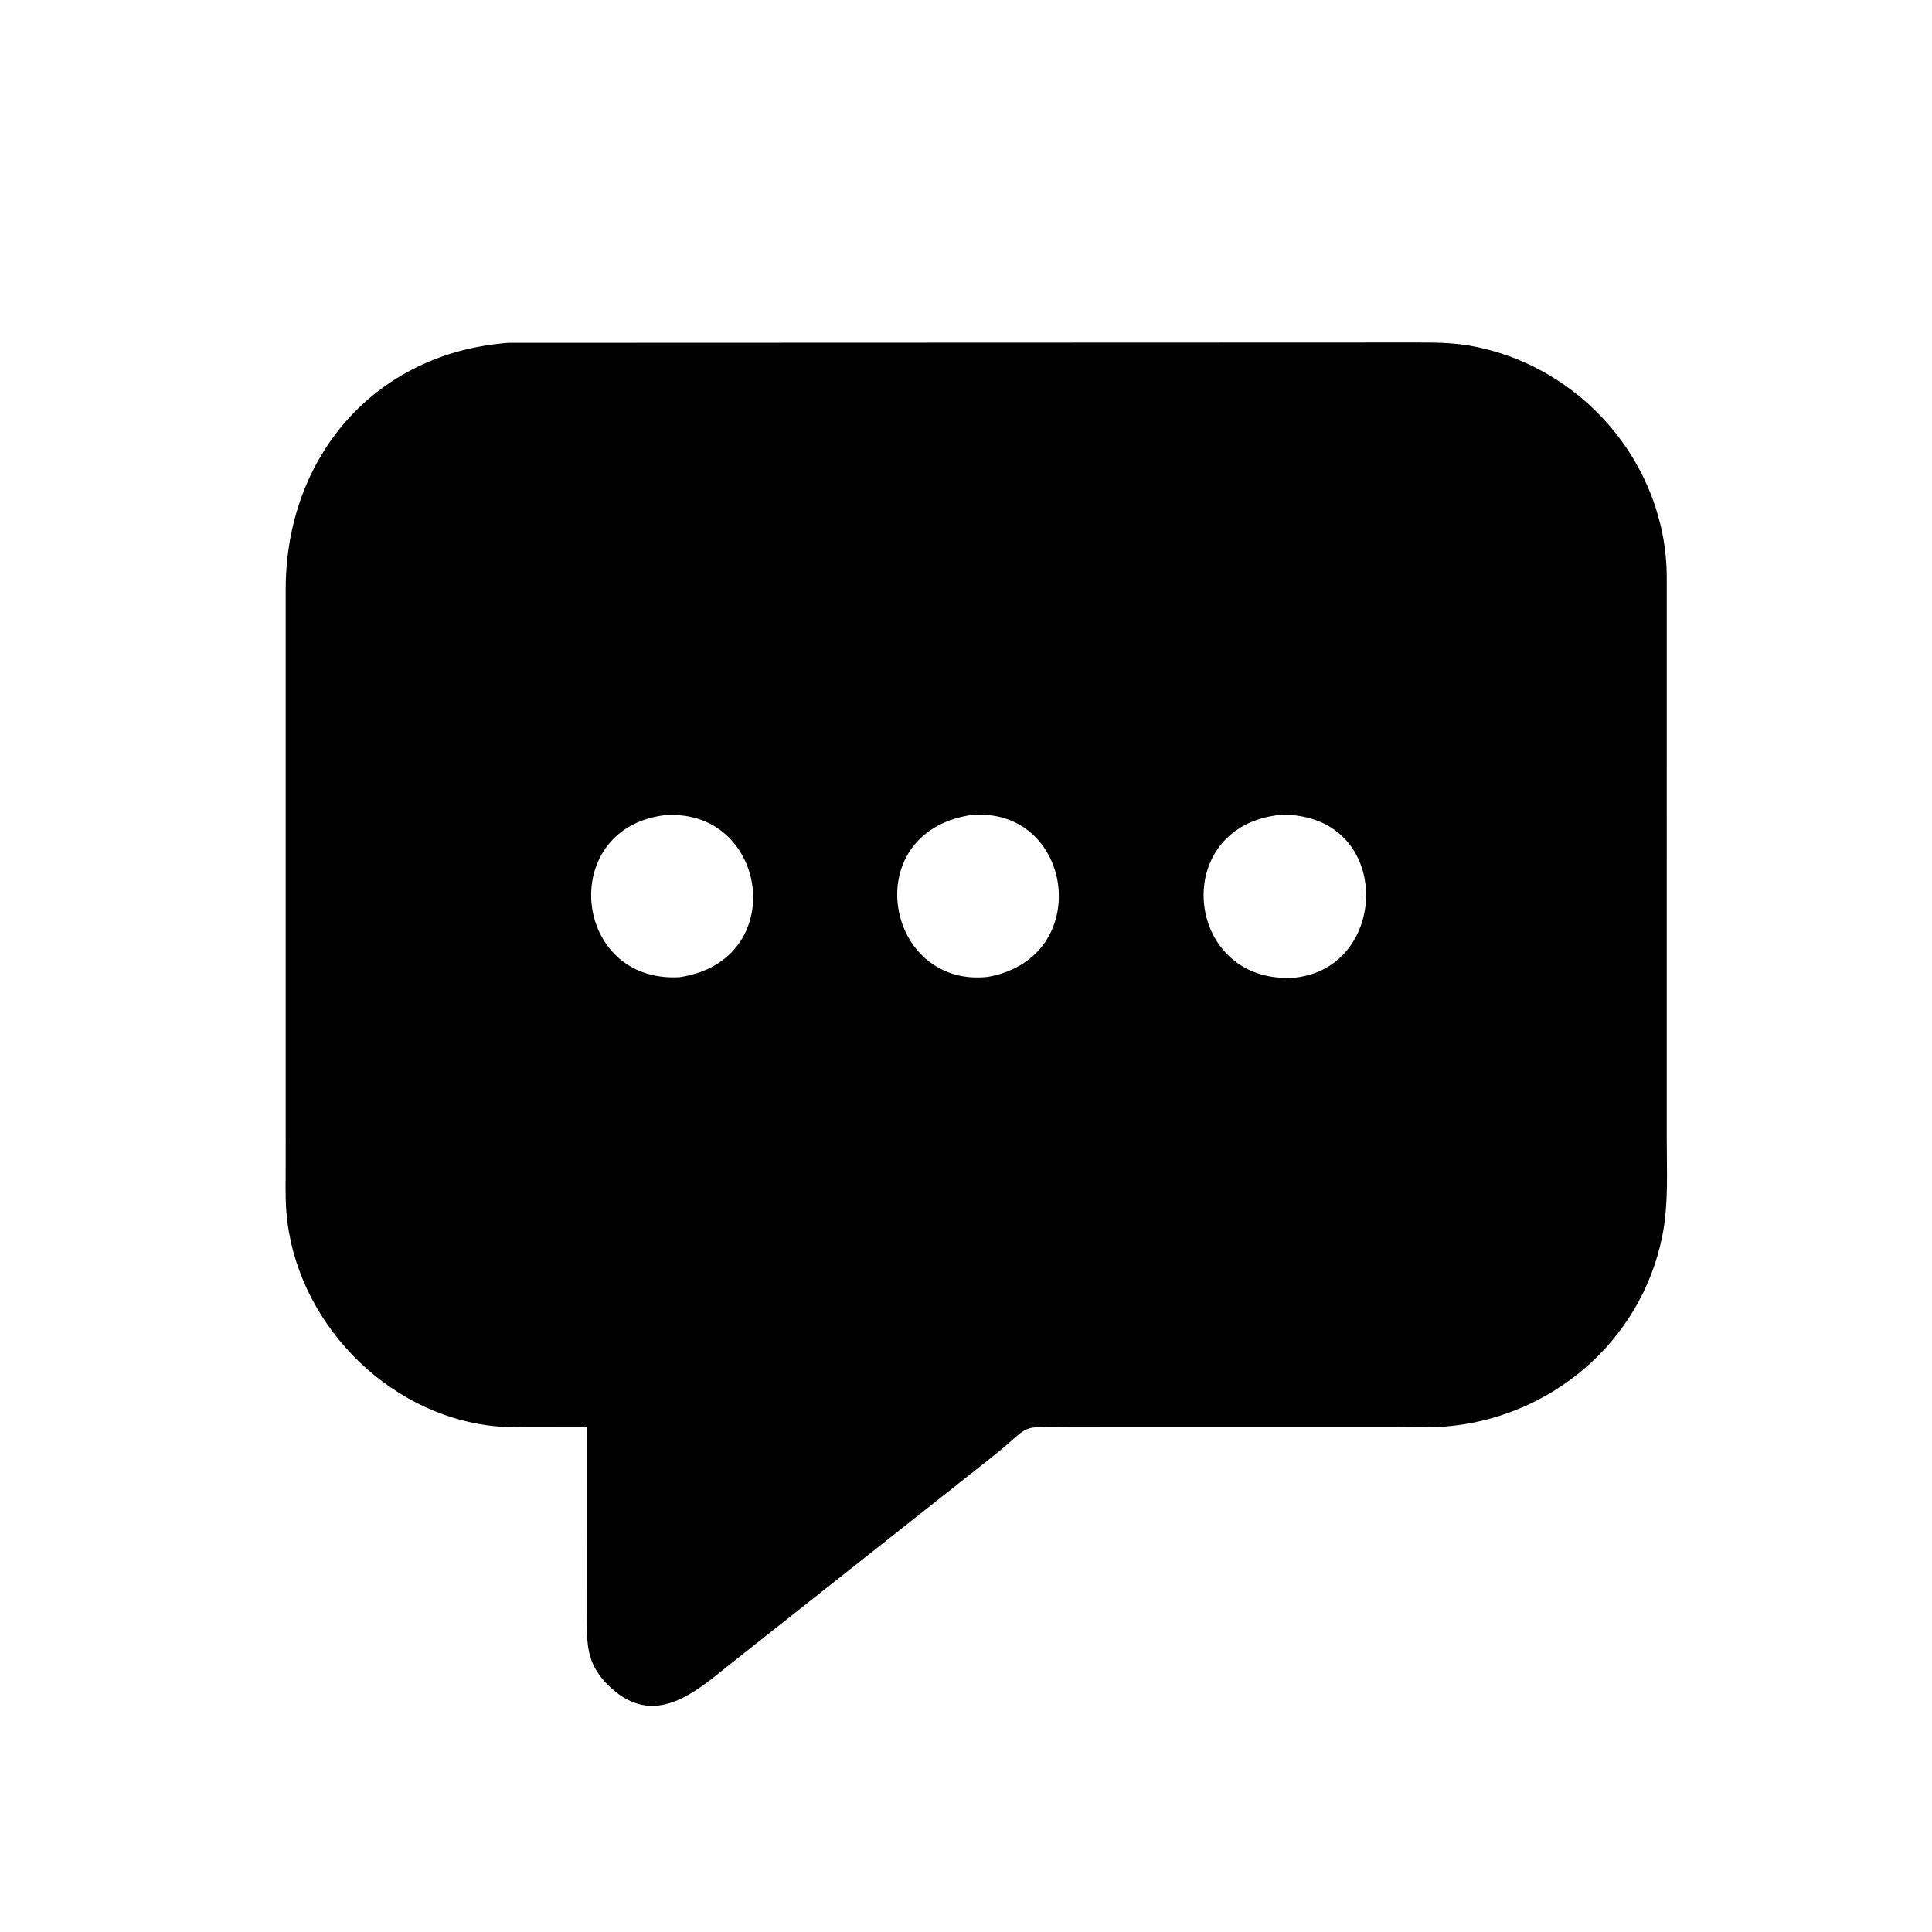 <svg version="1.1" xmlns="http://www.w3.org/2000/svg" style="display: block;" viewBox="0 0 2048 2048" width="640" height="640">
<path transform="translate(0,0)" fill="rgb(0,0,0)" d="M 1238.15 1512.92 L 1137.82 1512.85 C 1074.21 1512.88 1098.2 1507.99 1049.37 1546.24 L 766.118 1770.32 C 729.986 1799.89 688.777 1830.1 644.526 1786.21 C 624.131 1765.98 622.076 1747.44 622.026 1720.51 L 621.951 1513.03 L 564.778 1512.94 C 550.938 1512.91 537 1513.17 523.219 1511.7 C 408.439 1499.47 312.537 1399.17 303.563 1284.46 C 302.243 1267.58 302.865 1250.35 302.857 1233.43 L 302.847 624.431 C 303.037 485.169 396.395 374.119 539.08 363.417 L 1498.63 363.079 C 1518.46 363.084 1538.06 362.993 1557.68 366.393 C 1675.56 386.821 1766.47 491.099 1766.82 611.753 L 1766.81 1207.14 C 1766.79 1241.8 1768.87 1276.87 1761.94 1311 C 1739.1 1423.37 1642.41 1504.21 1529.71 1512.39 C 1513.2 1513.58 1496.25 1512.9 1479.69 1512.91 L 1238.15 1512.92 z M 702.864 864.354 C 590.531 879.914 607.432 1042.26 720.239 1035.88 C 838.785 1018.44 813.893 854.245 702.864 864.354 z M 1027.25 864.301 C 908.467 884.503 939.02 1047.71 1047.27 1035.52 C 1162.33 1014.82 1137.02 851.859 1027.25 864.301 z M 1352.63 864.344 C 1238.26 880.219 1257.02 1045.77 1373.64 1036.21 C 1469.01 1025.17 1475.88 879.257 1376.5 864.859 L 1374.71 864.578 C 1367.77 863.551 1359.58 863.412 1352.63 864.344 z"/>
</svg>